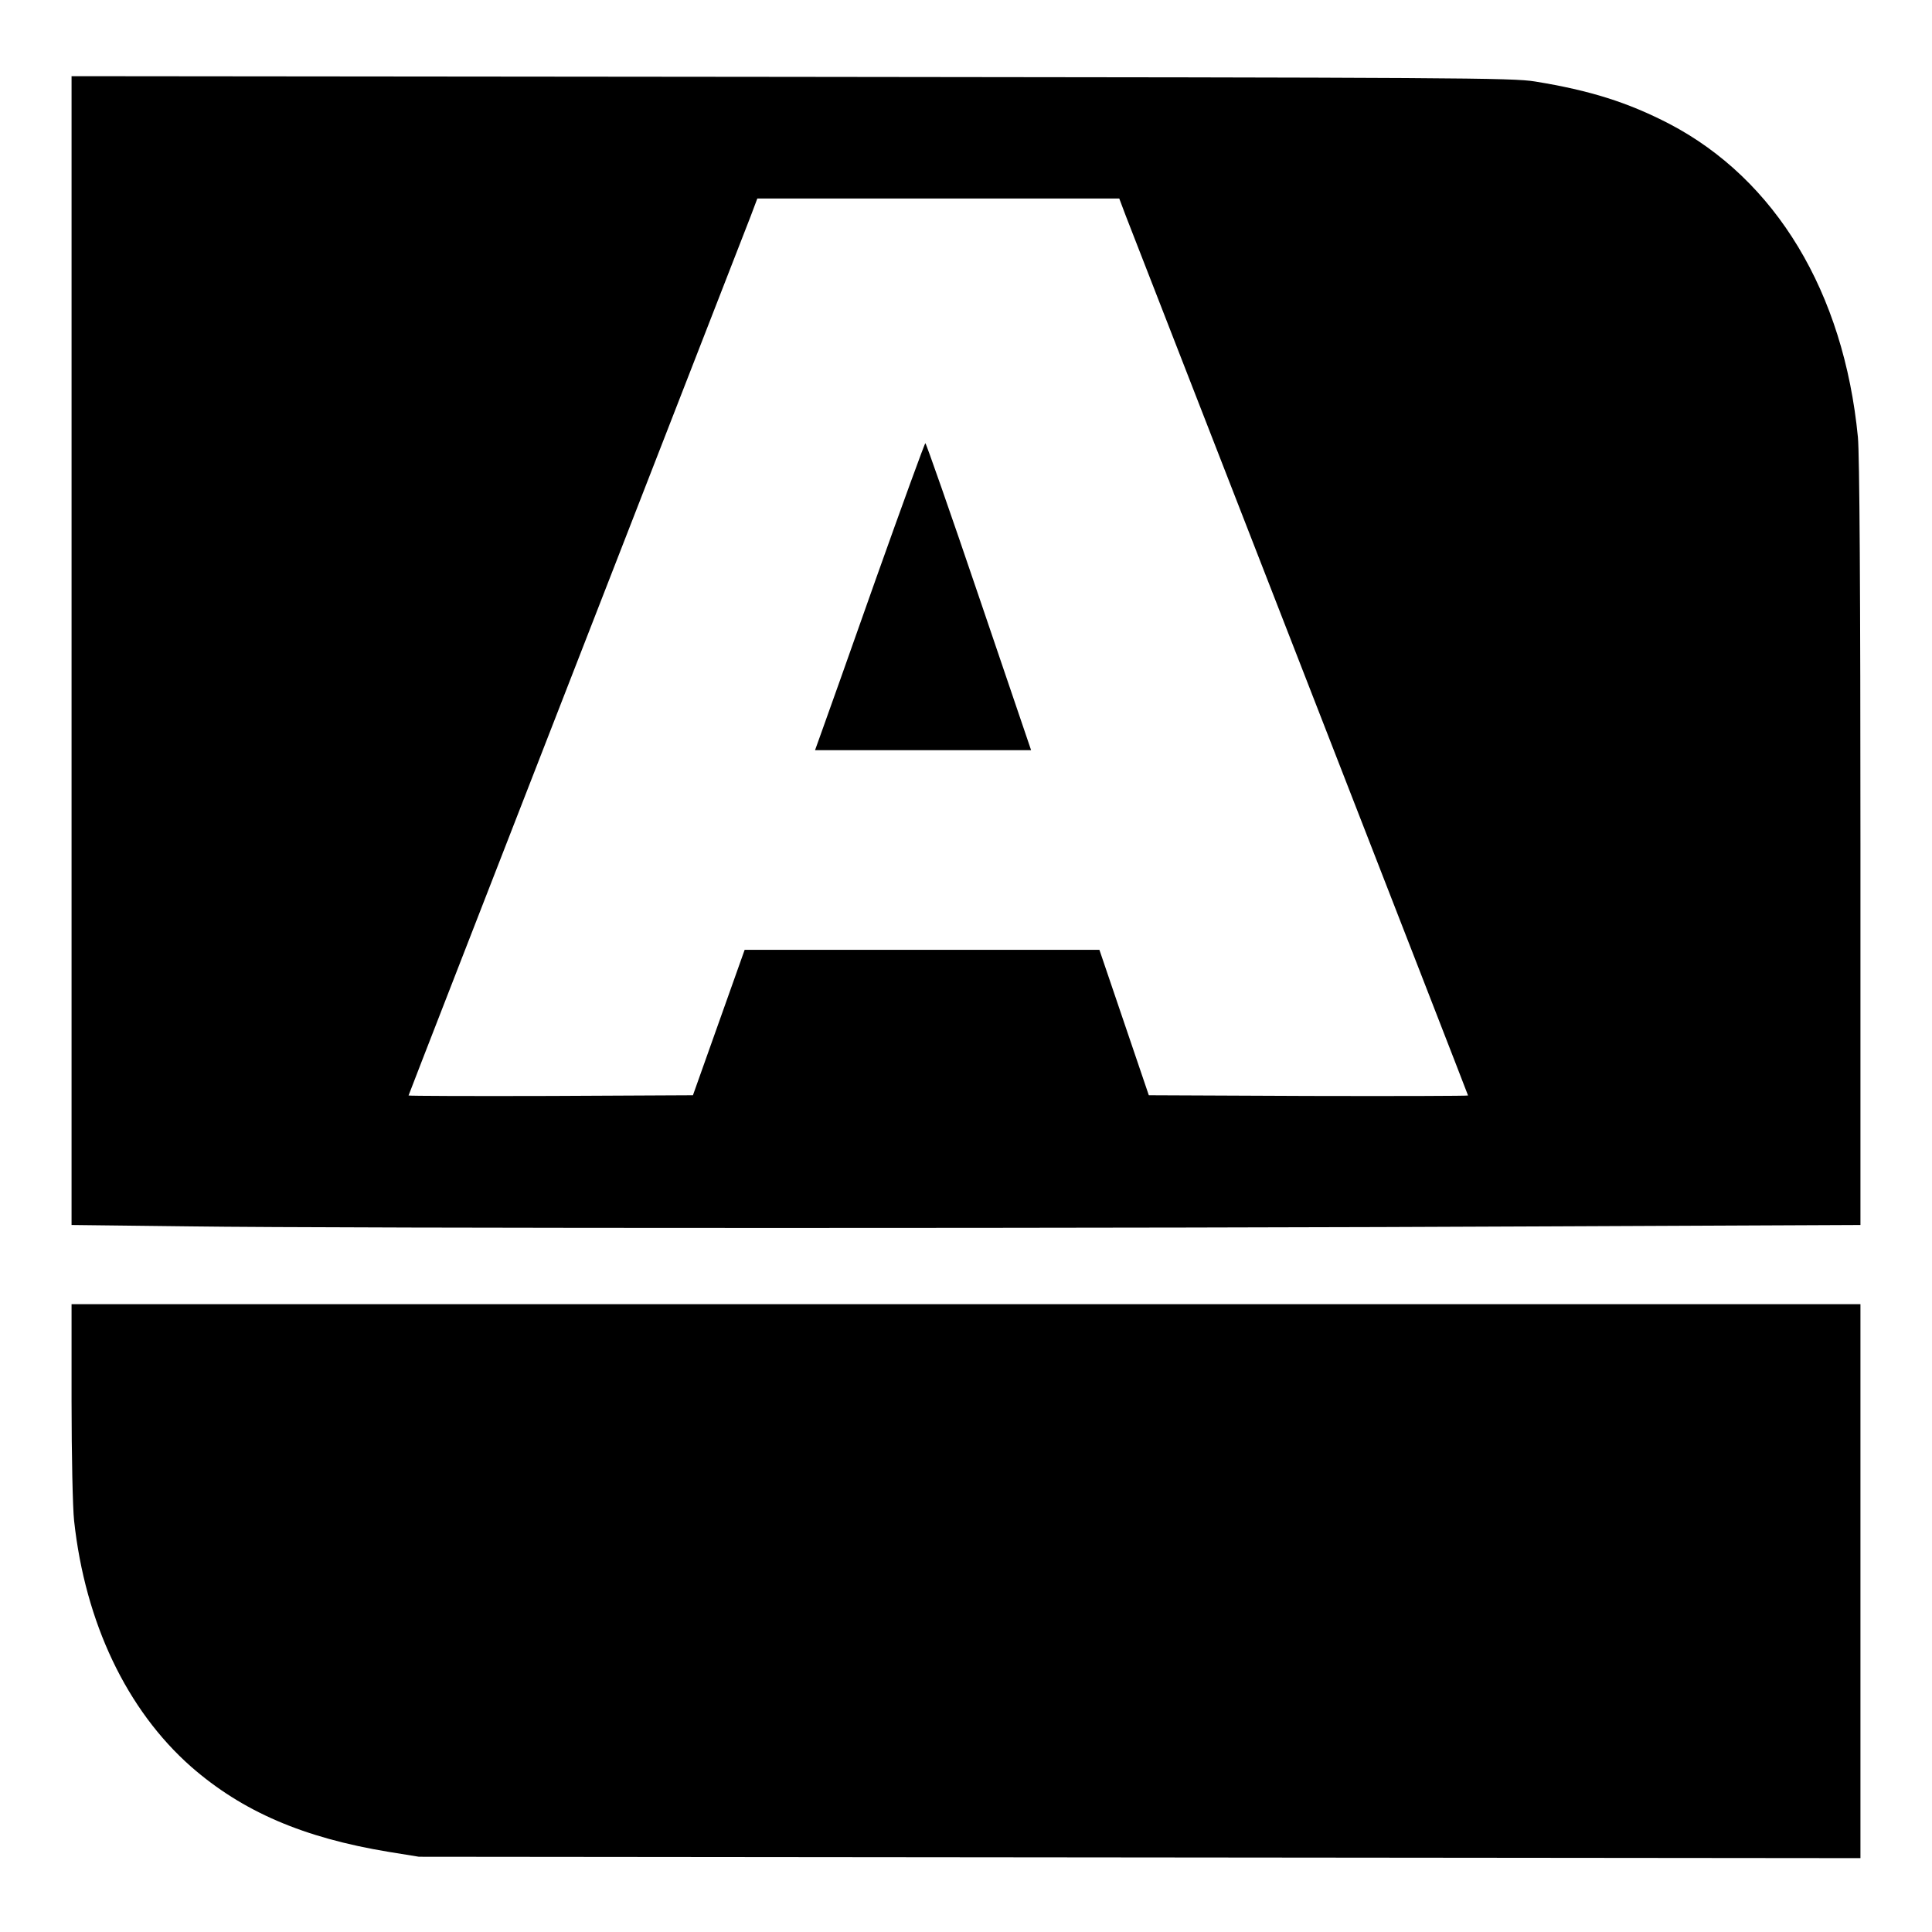 <?xml version="1.0" standalone="no"?>
<!DOCTYPE svg PUBLIC "-//W3C//DTD SVG 20010904//EN"
 "http://www.w3.org/TR/2001/REC-SVG-20010904/DTD/svg10.dtd">
<svg version="1.0" xmlns="http://www.w3.org/2000/svg"
 width="837pt" height="837pt" viewBox="0 0 837 837"
 preserveAspectRatio="xMidYMid meet">
<g transform="translate(0,837) scale(0.1,-0.1)"
fill="#000000" stroke="none">
<path d="M310 5552 l0 -2489 512 -6 c660 -9 4146 -9 5886 0 l1352 6 0 1652 c0
1091 -4 1689 -11 1761 -61 628 -356 1117 -818 1358 -178 92 -341 144 -581 183
-98 16 -327 17 -3222 20 l-3118 3 0 -2488z m4568 1881 c17 -43 357 -917 756
-1942 399 -1025 726 -1865 726 -1867 0 -2 -311 -3 -691 -2 l-692 3 -107 315
-107 315 -769 0 -768 0 -112 -315 -112 -315 -616 -3 c-339 -1 -616 0 -616 2 0
2 327 842 726 1867 399 1025 739 1899 756 1942 l29 77 784 0 784 0 29 -77z"/>
<path d="M3795 5863 c-114 -324 -221 -623 -236 -665 l-28 -78 468 0 468 0
-226 665 c-124 366 -229 665 -232 665 -3 0 -99 -264 -214 -587z"/>
<path d="M310 2300 c0 -232 5 -464 11 -518 48 -442 228 -820 507 -1066 222
-194 486 -308 857 -369 l130 -21 3123 -3 3122 -3 0 1200 0 1200 -3875 0 -3875
0 0 -420z"/>
</g>
</svg>
